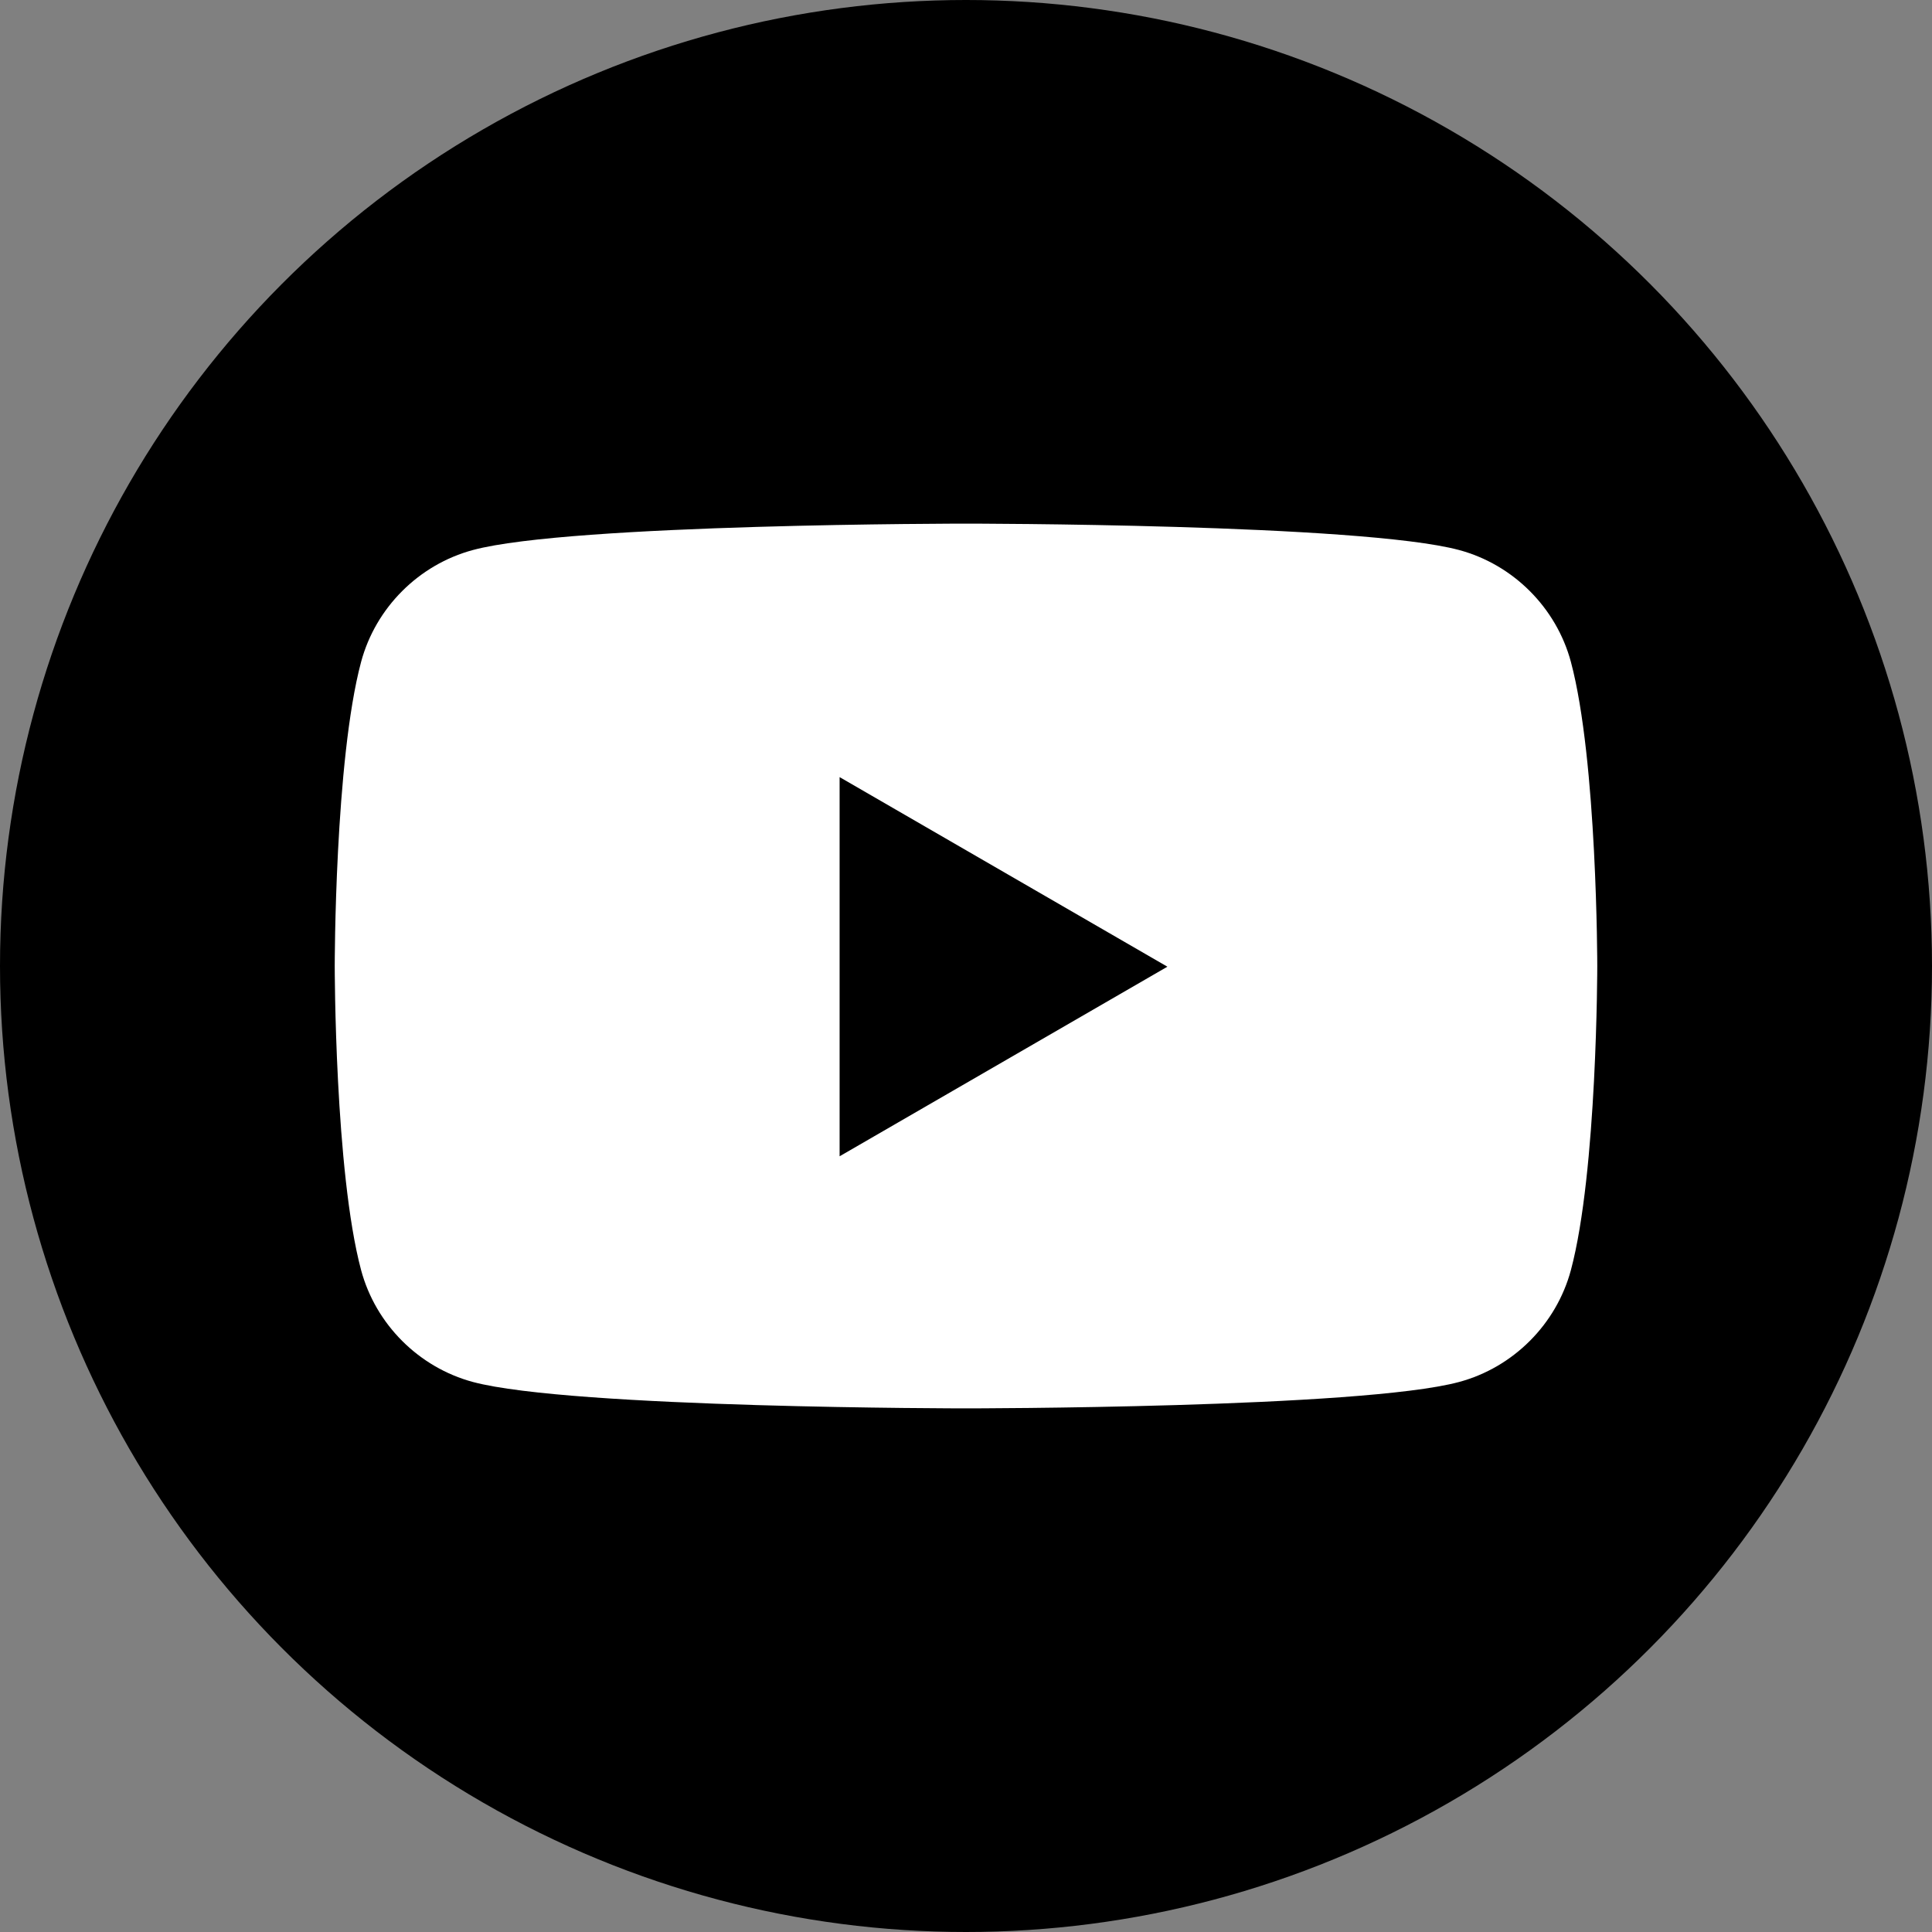 <?xml version="1.0" encoding="UTF-8"?>
<svg id="_レイヤー_1" data-name="レイヤー 1" xmlns="http://www.w3.org/2000/svg" viewBox="0 0 27.82 27.82">
  <rect x="0" y="0" width="27.82" height="27.82" fill="#808080" stroke="none"/>
  <defs>
    <style>
      .cls-1 {
        fill: #fff;
      }
    </style>
  </defs>
  <circle cx="13.91" cy="13.91" r="13.91"/>
  <path class="cls-1" d="M22.62,9.53c-.21-.78-.83-1.4-1.61-1.61-1.42-.38-7.1-.38-7.1-.38,0,0-5.69,0-7.1.38-.78.21-1.4.83-1.61,1.61-.38,1.42-.38,4.38-.38,4.38,0,0,0,2.96.38,4.38.21.78.83,1.4,1.61,1.61,1.42.38,7.1.38,7.1.38,0,0,5.69,0,7.1-.38.78-.21,1.4-.83,1.61-1.61.38-1.42.38-4.38.38-4.38,0,0,0-2.96-.38-4.38ZM12.09,16.64v-5.45l4.72,2.73-4.72,2.73Z"/>
</svg>